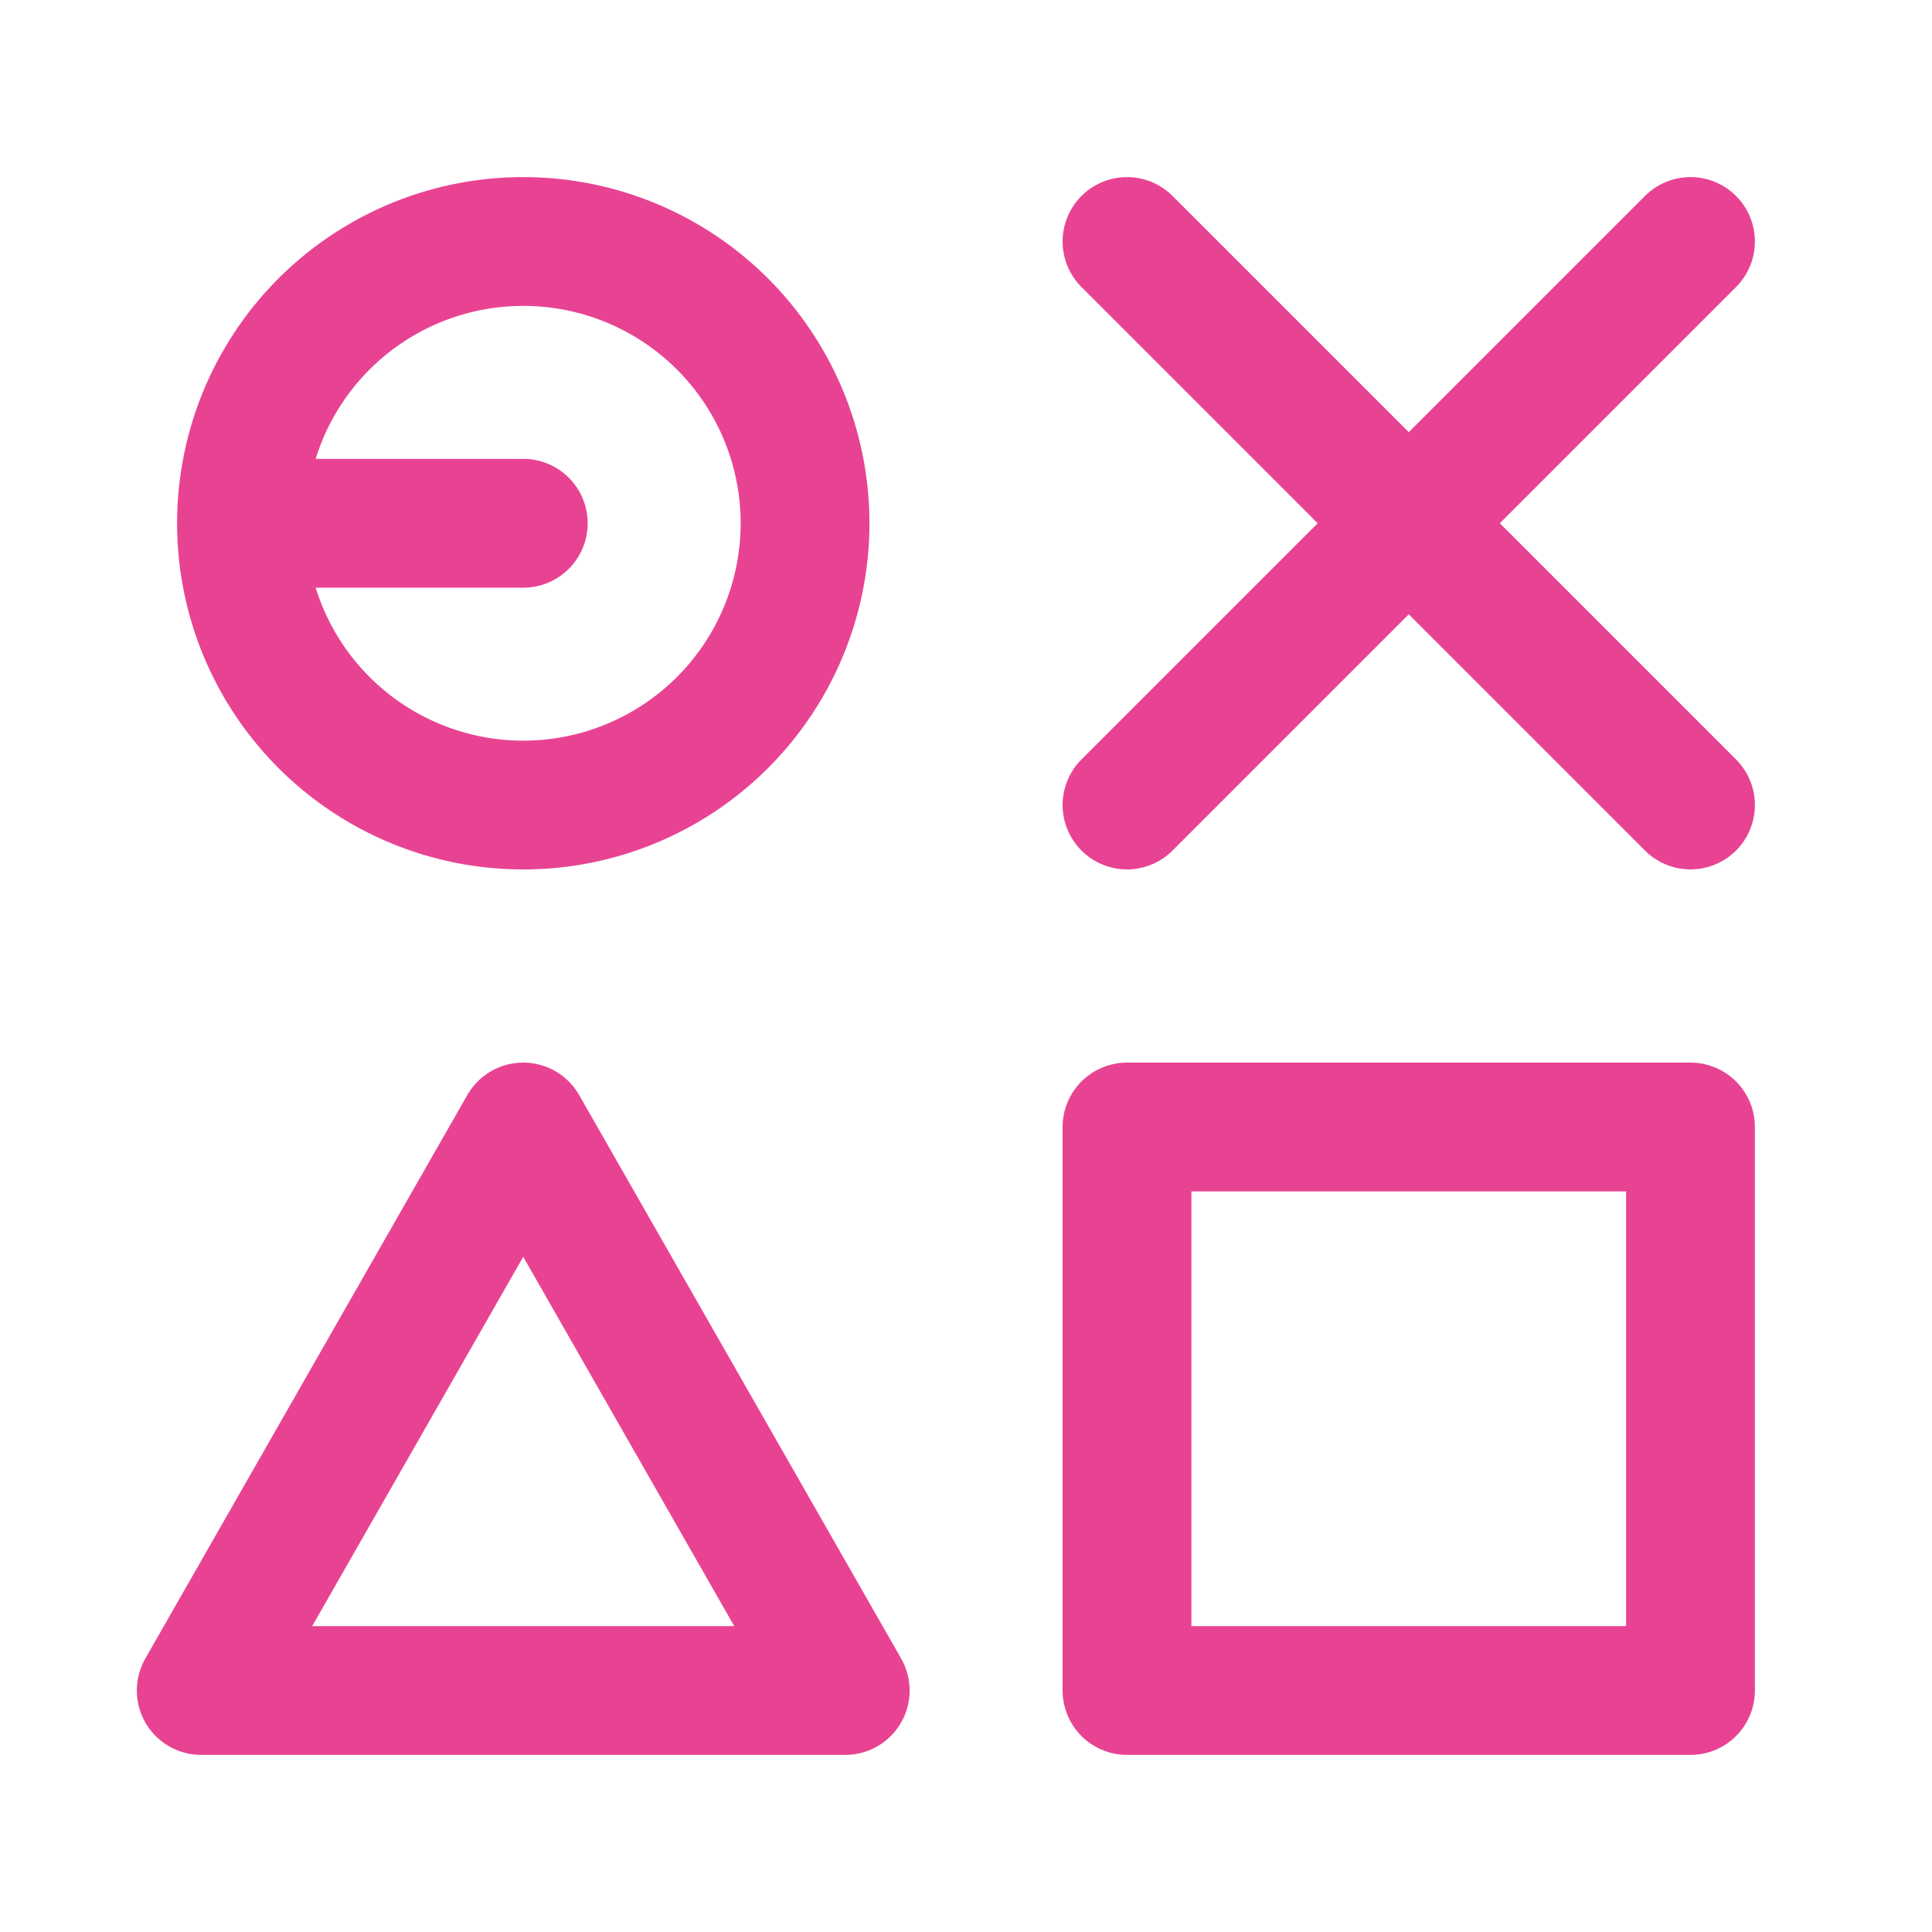 <svg id="Group_5448" data-name="Group 5448" xmlns="http://www.w3.org/2000/svg" width="45" height="45" viewBox="0 0 45 45">
  <path id="Path_320" data-name="Path 320" d="M0,0H45V45H0Z" fill="none"/>
  <path id="Path_321" data-name="Path 321" d="M9.563,9.563,3,9.563A6.563,6.563,0,1,0,9.563,3,6.562,6.562,0,0,0,3,9.563" transform="translate(2.625 2.625)" fill="none" stroke="#e84393" stroke-linecap="round" stroke-linejoin="round" stroke-width="3"/>
  <path id="Path_322" data-name="Path 322" d="M2.5,27.125h15L10,14Z" transform="translate(2.187 12.25)" fill="none" stroke="#e84393" stroke-linecap="round" stroke-linejoin="round" stroke-width="3"/>
  <path id="Path_323" data-name="Path 323" d="M14,3,27.125,16.125" transform="translate(12.25 2.625)" fill="none" stroke="#e84393" stroke-linecap="round" stroke-linejoin="round" stroke-width="3"/>
  <path id="Path_324" data-name="Path 324" d="M14,16.125,27.125,3" transform="translate(12.25 2.625)" fill="none" stroke="#e84393" stroke-linecap="round" stroke-linejoin="round" stroke-width="3"/>
  <path id="Path_325" data-name="Path 325" d="M14,14H27.125V27.125H14Z" transform="translate(12.25 12.25)" fill="none" stroke="#e84393" stroke-linecap="round" stroke-linejoin="round" stroke-width="3"/>
</svg>
